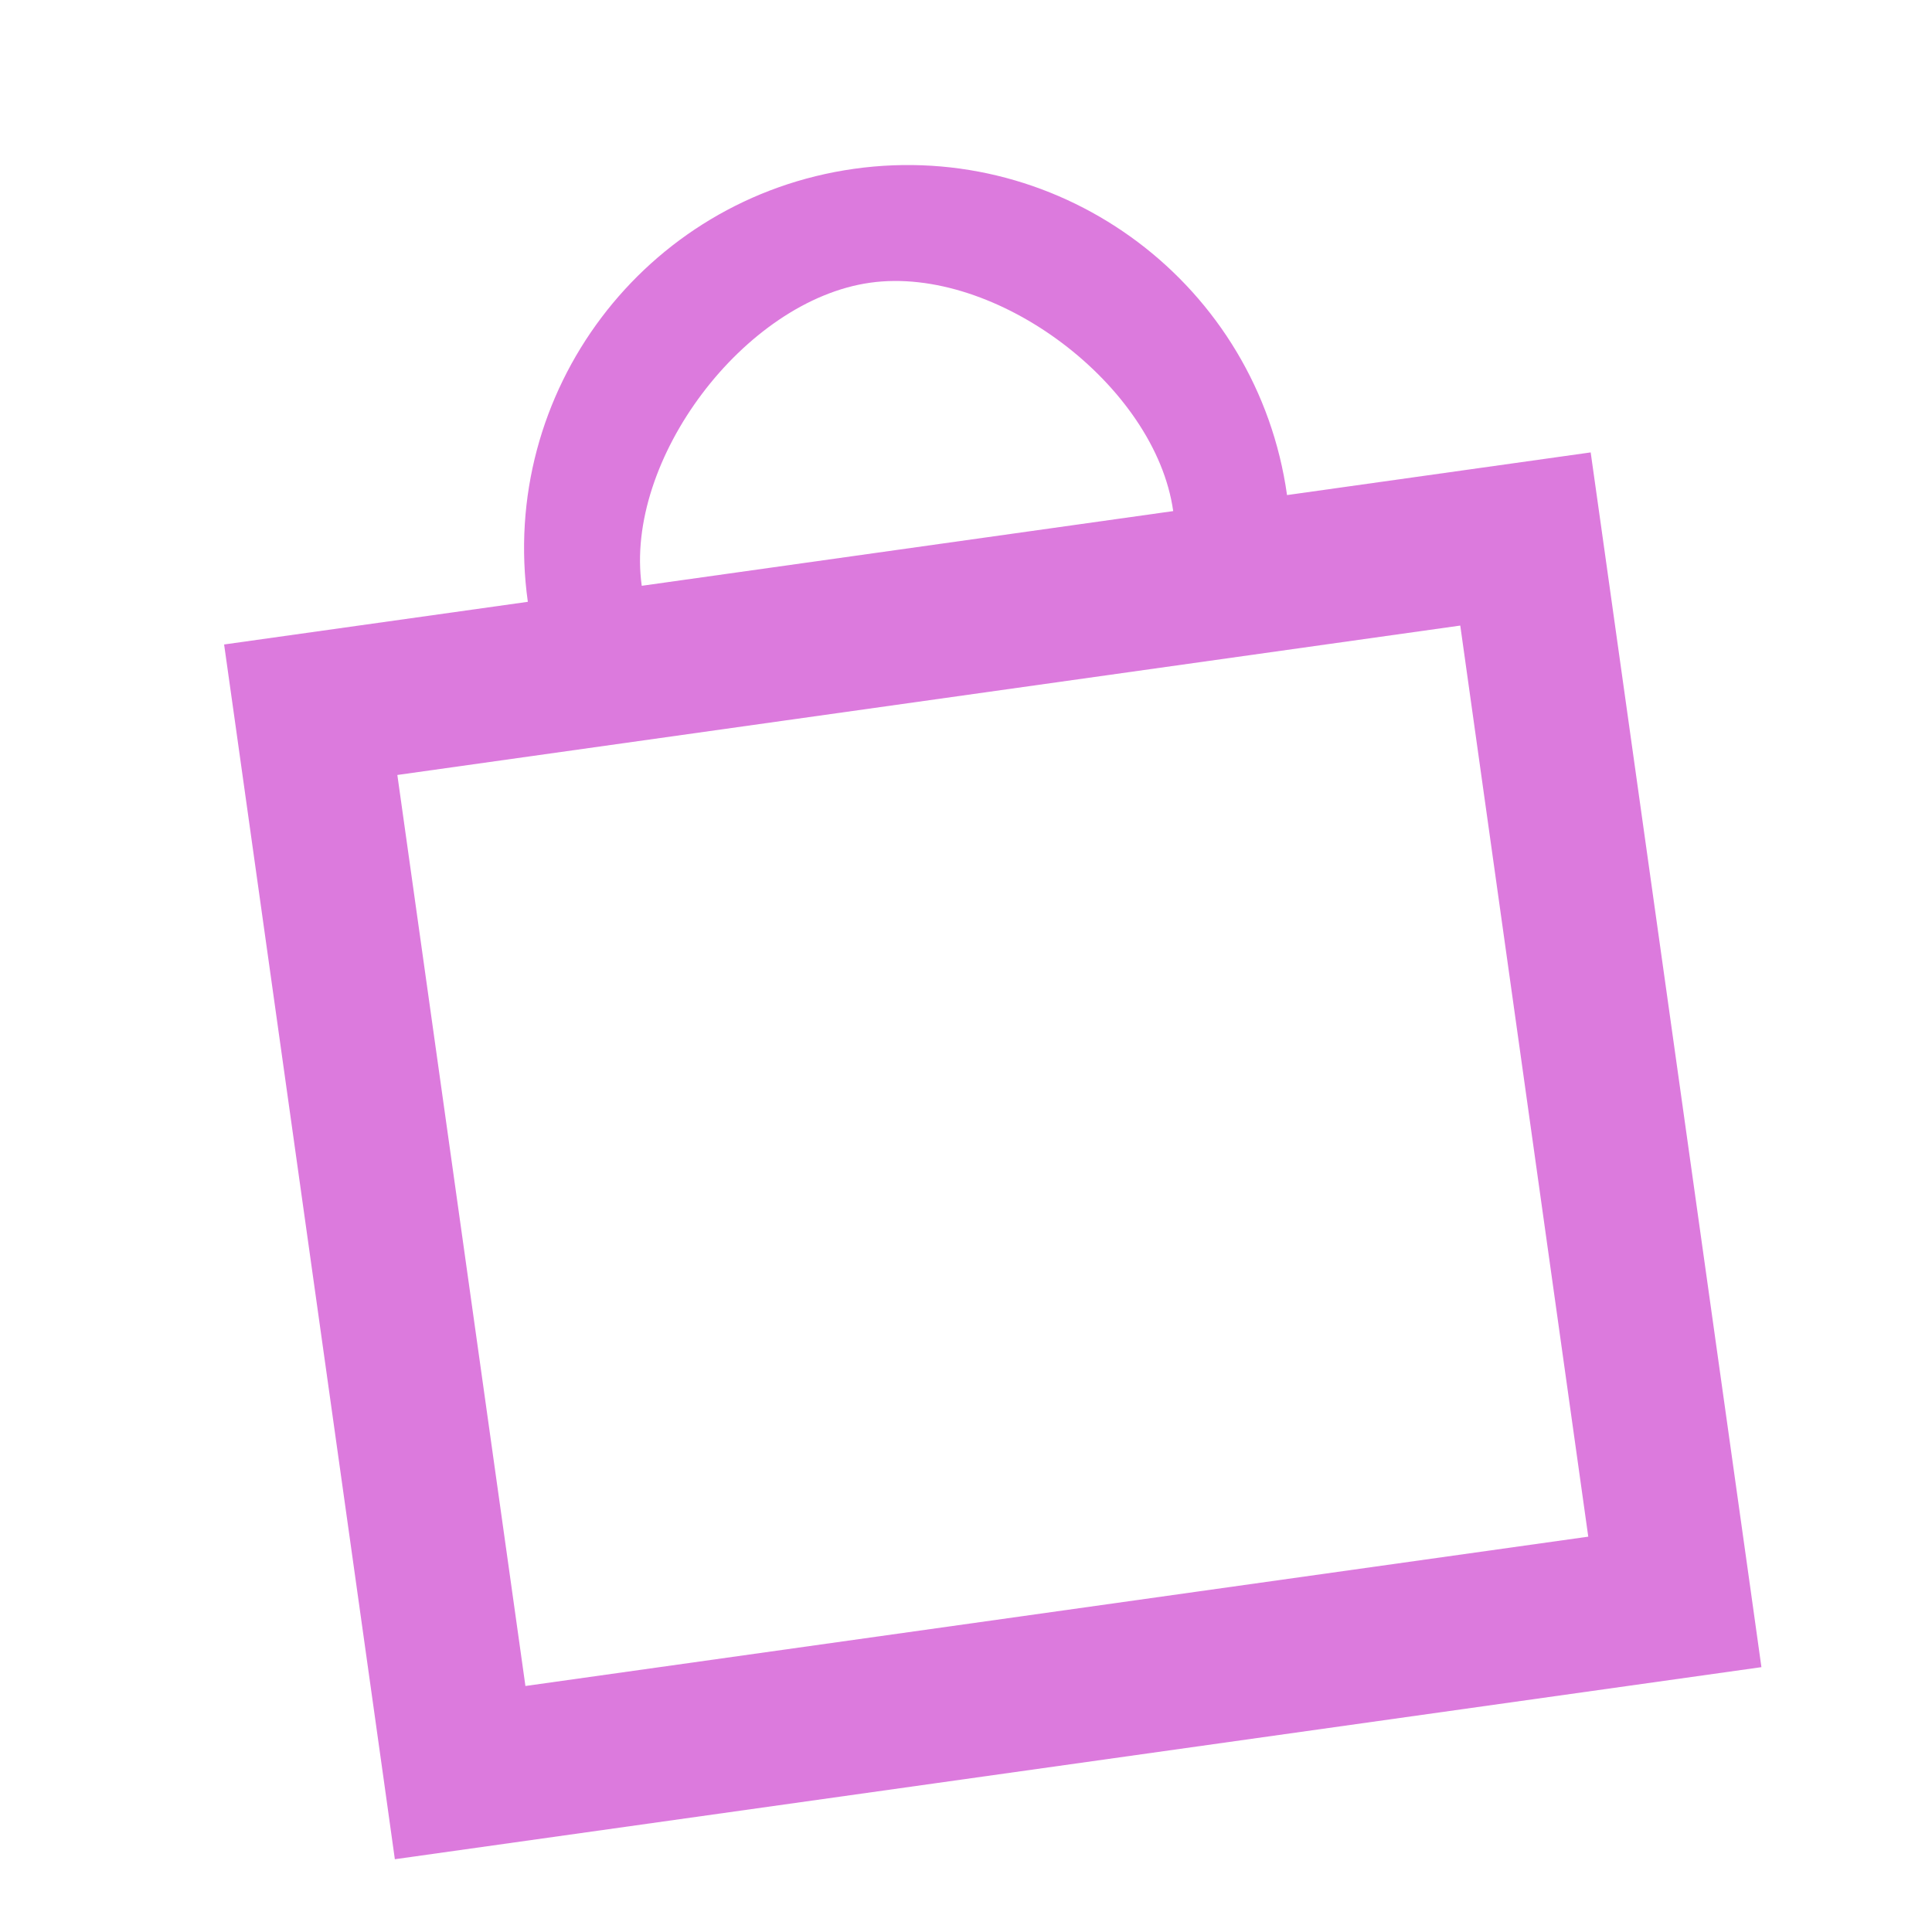 <svg width="24" height="24" viewBox="0 0 24 24" fill="none" xmlns="http://www.w3.org/2000/svg">
<path d="M7.972 7.277L14.574 6.349C14.354 4.786 12.371 3.292 10.809 3.512C9.246 3.732 7.752 5.714 7.972 7.277ZM6.557 7.476C6.191 4.871 8.006 2.463 10.61 2.097C13.214 1.731 15.622 3.546 15.988 6.15L19.76 5.62C19.76 5.62 19.82 6.042 19.893 6.563L21.749 19.767C21.822 20.288 21.881 20.71 21.881 20.71L4.905 23.096C4.905 23.096 4.839 22.624 4.773 22.152L2.917 8.949C2.844 8.428 2.784 8.006 2.784 8.006L6.557 7.476ZM4.936 9.627L6.527 20.944L19.73 19.089L18.14 7.771L4.936 9.627Z" fill="#DC7ADD"/>
</svg>
